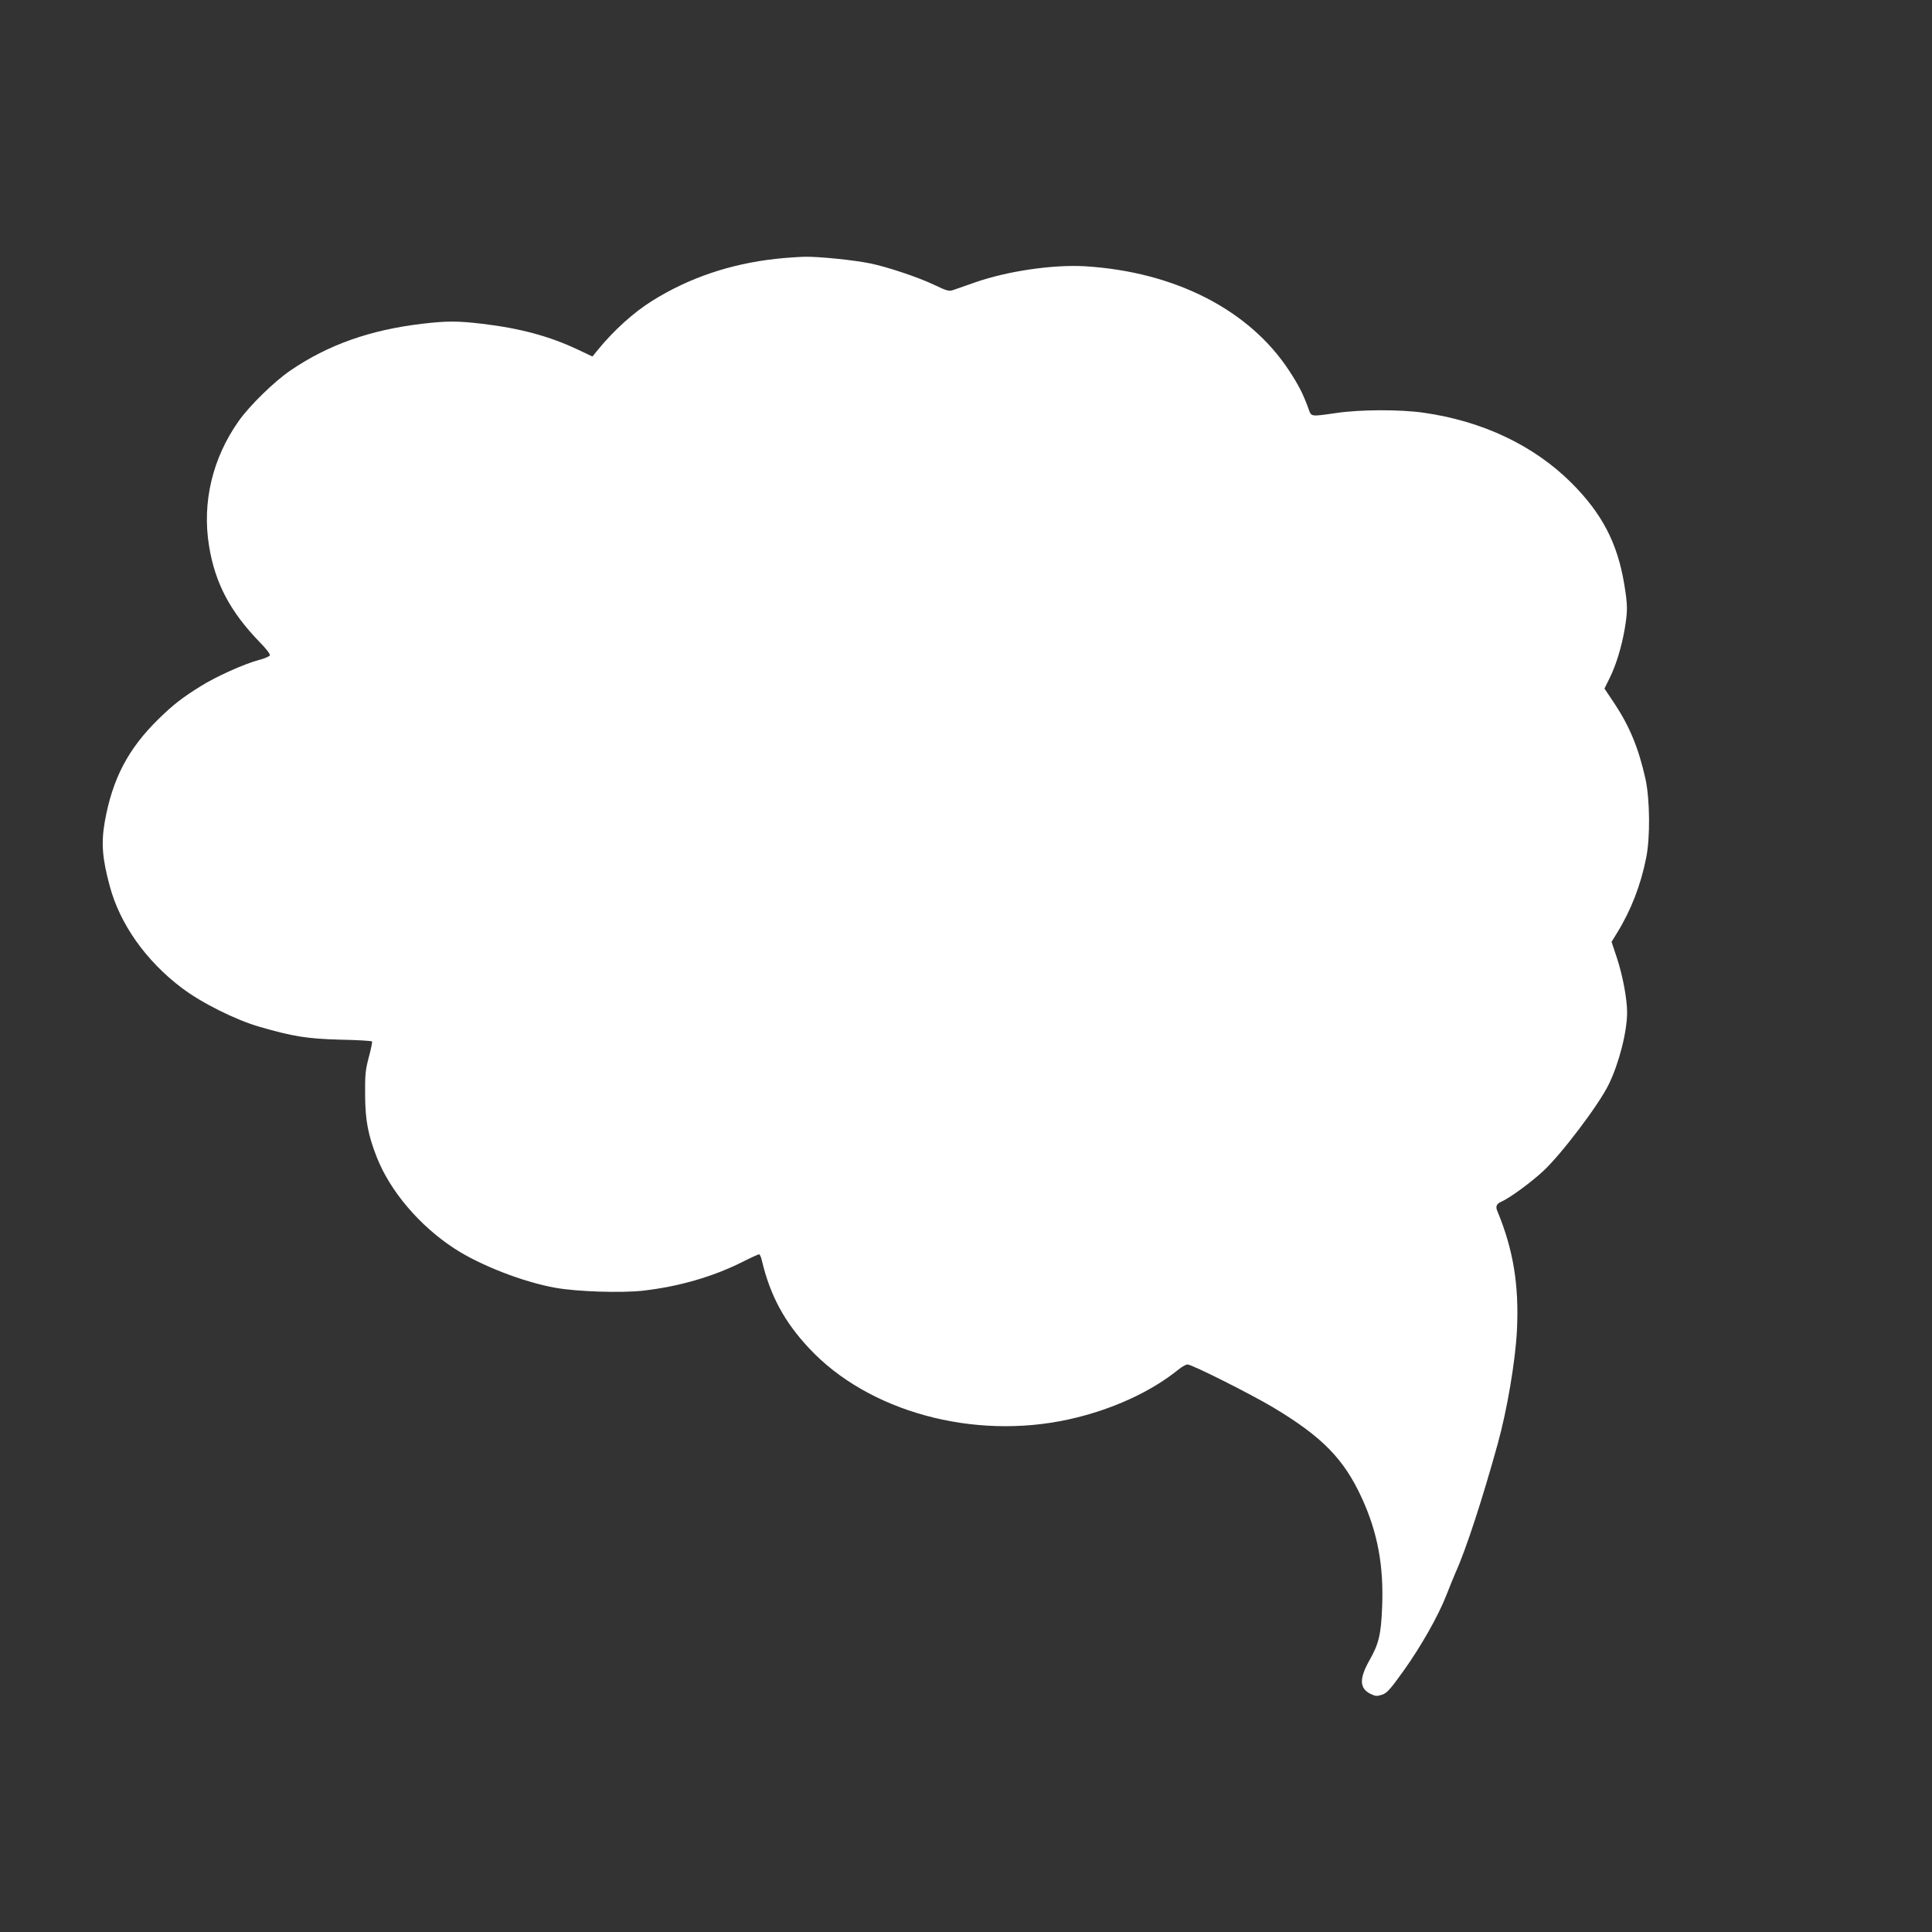 <?xml version="1.0" standalone="no"?>
<!DOCTYPE svg PUBLIC "-//W3C//DTD SVG 20010904//EN"
 "http://www.w3.org/TR/2001/REC-SVG-20010904/DTD/svg10.dtd">
<svg version="1.0" xmlns="http://www.w3.org/2000/svg"
 width="1280pt" height="1280pt" viewBox="0 0 1280 1280"
 preserveAspectRatio="xMidYMid meet">
<rect x="0" y="0" width="1280" height="1280" fill="#333333" stroke="none"/>
<g transform="translate(0,1280) scale(0.1,-0.1)"
fill="#ffffff" stroke="none">
<path d="M5140 11085 c-301 -33 -576 -126 -819 -278 -122 -76 -254 -195 -361
-326 l-35 -43 -95 45 c-190 90 -384 142 -637 172 -160 19 -235 19 -396 0 -345
-41 -623 -139 -872 -309 -109 -74 -272 -234 -344 -336 -174 -247 -243 -539
-196 -827 40 -247 140 -436 338 -640 40 -40 68 -77 65 -85 -3 -7 -36 -21 -74
-31 -95 -25 -282 -109 -384 -173 -121 -75 -183 -123 -278 -216 -203 -198 -307
-397 -358 -683 -24 -139 -17 -241 33 -425 67 -252 240 -496 477 -675 132 -100
357 -212 516 -258 222 -64 314 -79 533 -85 114 -2 210 -8 212 -12 2 -4 -7 -51
-22 -106 -23 -87 -25 -117 -24 -253 1 -163 20 -262 77 -407 88 -225 284 -456
515 -606 172 -112 456 -222 669 -260 147 -26 436 -35 581 -19 236 27 460 92
651 187 59 30 112 54 117 54 5 0 14 -19 19 -43 55 -230 148 -404 312 -579 391
-420 1088 -611 1720 -472 282 62 543 181 727 330 23 19 50 34 61 34 29 0 419
-196 568 -285 325 -195 468 -341 587 -601 104 -227 145 -446 134 -720 -7 -182
-22 -245 -83 -352 -70 -124 -68 -188 7 -225 32 -15 41 -16 75 -5 33 11 53 33
142 157 114 159 233 368 286 506 19 50 47 117 61 150 68 150 178 488 278 850
62 223 117 549 127 750 15 300 -24 537 -130 792 -13 30 -5 48 28 62 59 27 195
127 277 203 122 114 368 439 433 573 68 138 122 350 122 477 0 90 -29 244 -67
360 l-36 108 35 57 c94 152 158 318 194 498 28 137 25 388 -4 523 -46 206
-105 349 -207 503 l-65 97 34 69 c43 86 81 212 101 331 19 117 19 152 -4 292
-45 272 -147 468 -350 671 -249 248 -590 410 -982 465 -155 22 -419 21 -574
-2 -177 -25 -166 -27 -187 31 -35 96 -63 151 -125 246 -263 405 -759 659
-1356 695 -212 12 -513 -32 -727 -107 -63 -22 -129 -45 -146 -51 -26 -9 -42
-5 -125 35 -108 51 -308 118 -424 142 -108 22 -333 45 -430 44 -44 -1 -132 -7
-195 -14z"/>
</g>
</svg>
